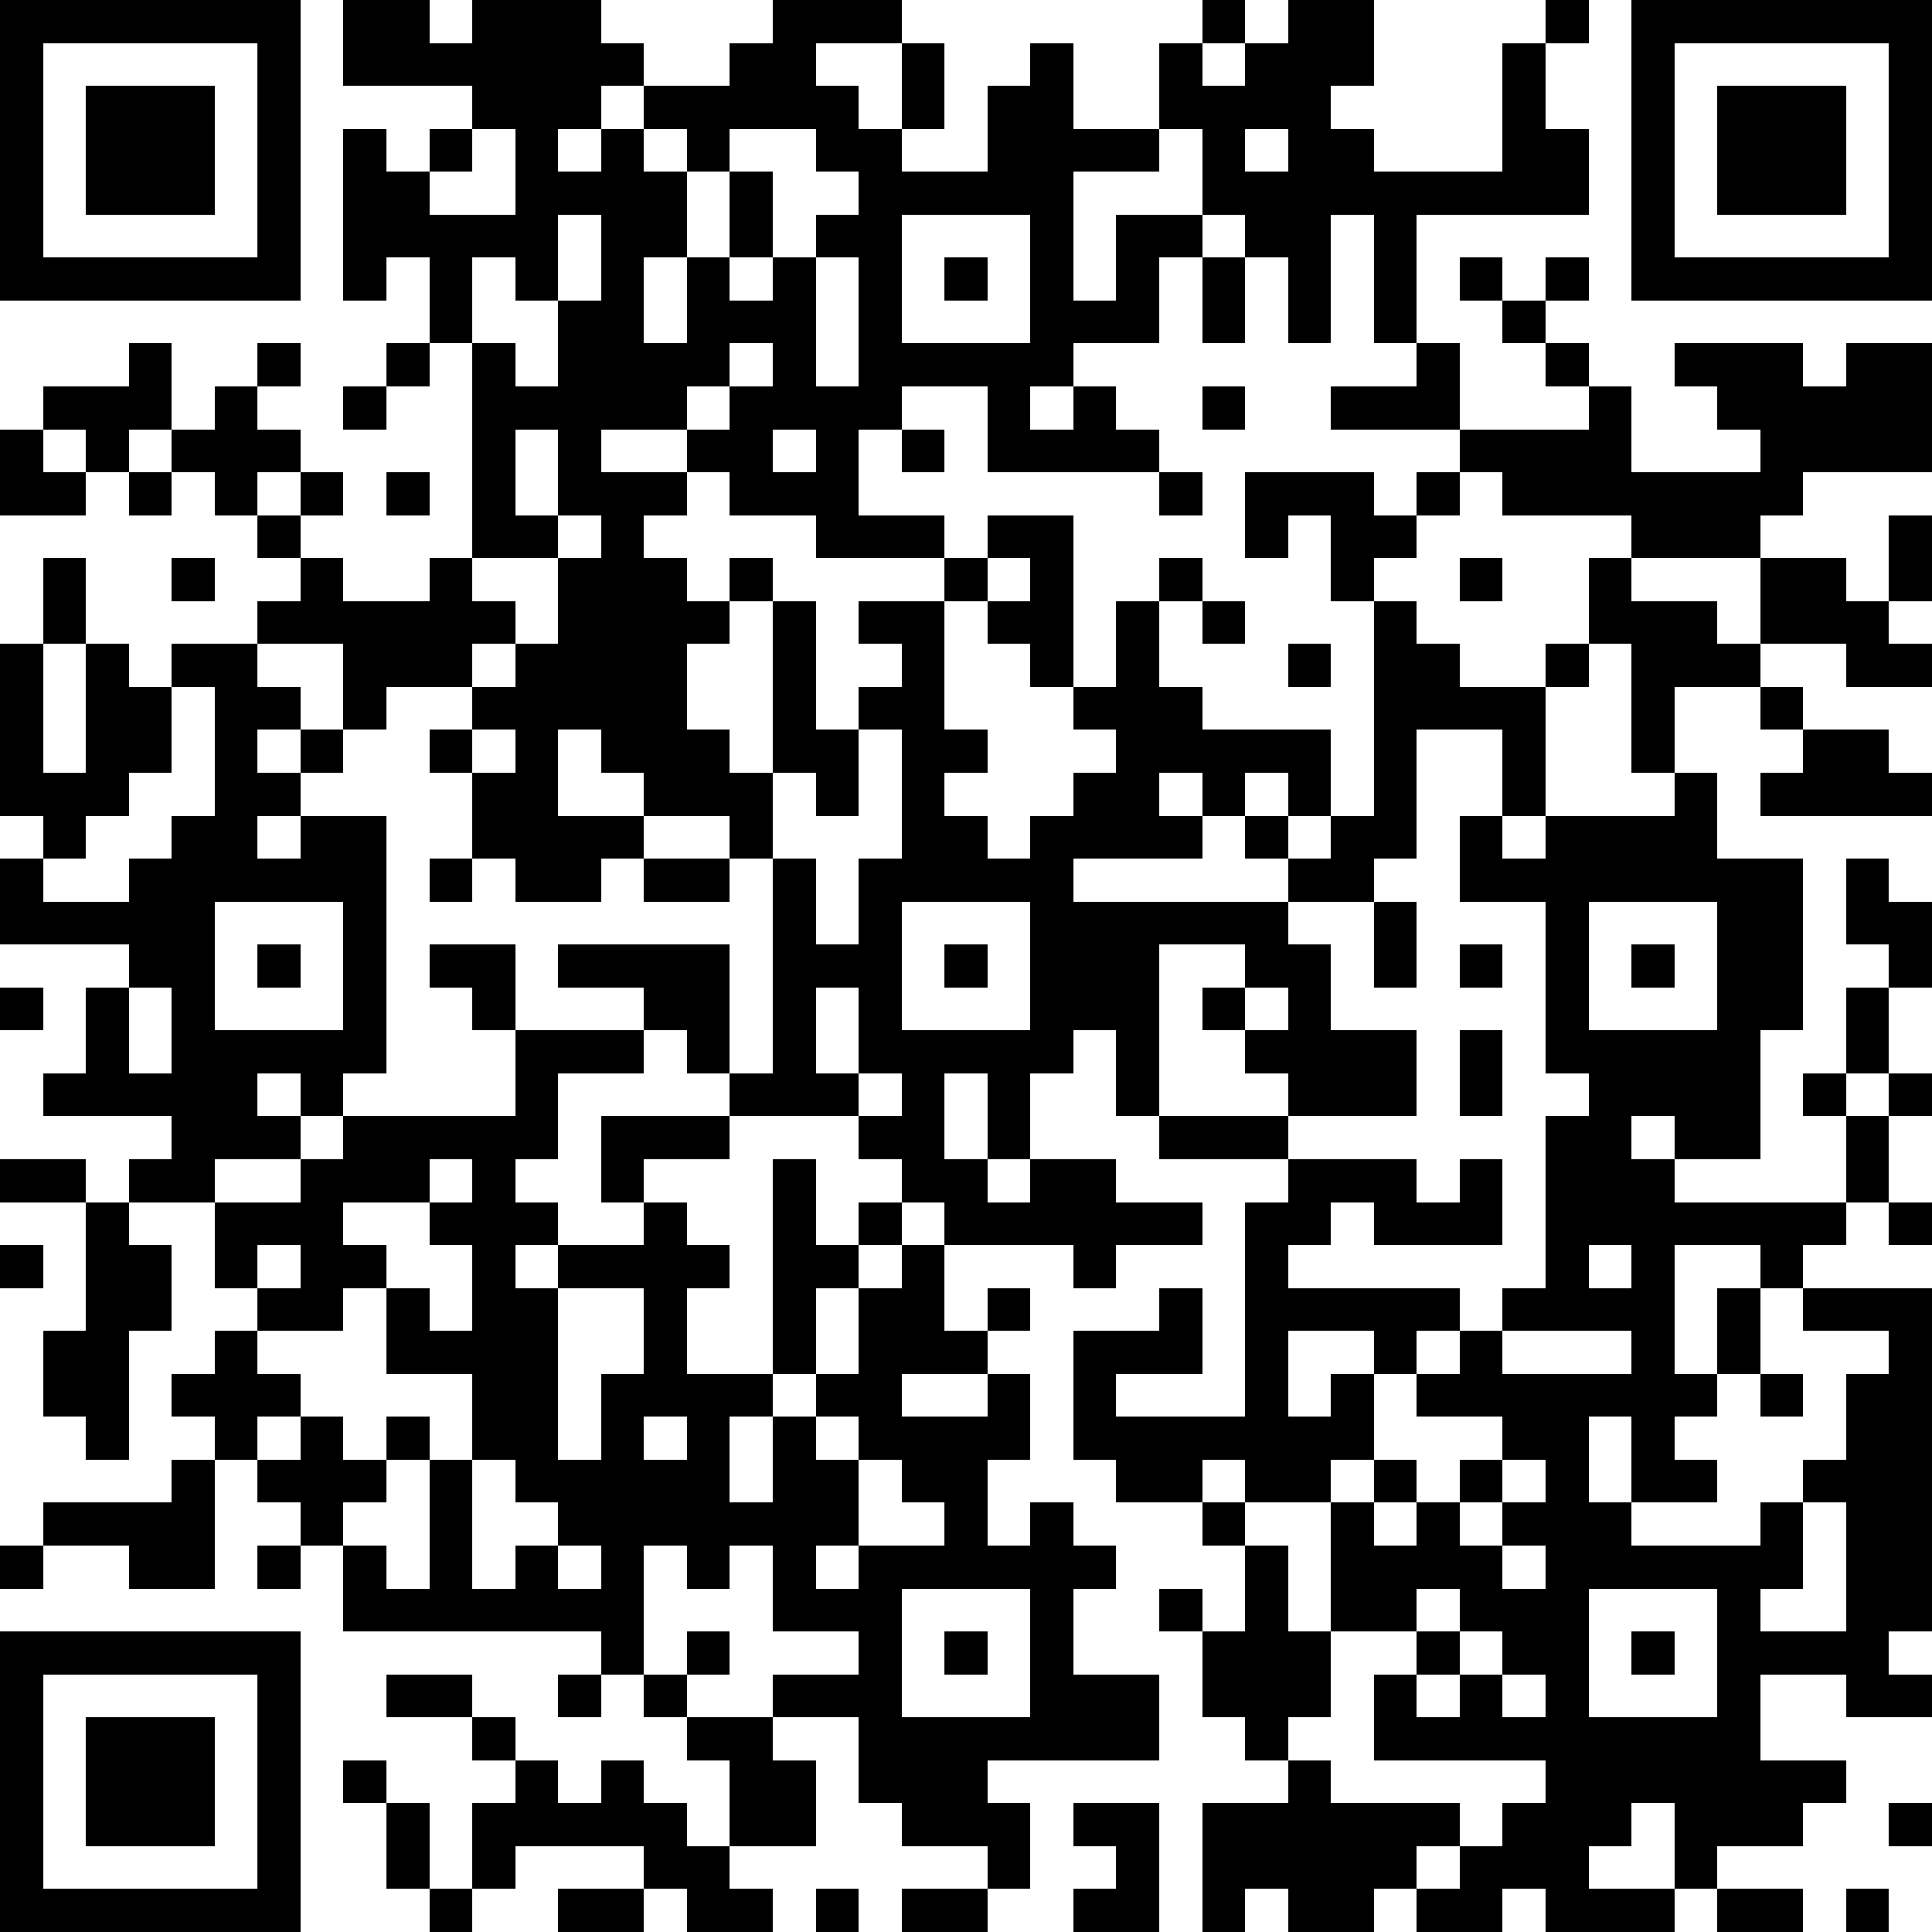 <?xml version="1.0" standalone="yes"?><svg version="1.1" xmlns="http://www.w3.org/2000/svg" xmlns:xlink="http://www.w3.org/1999/xlink" xmlns:ev="http://www.w3.org/2001/xml-events" width="180" height="180" shape-rendering="crispEdges"><path d="M0 0h7v7h-7zM8 0h2v1h1v-1h3v1h1v1h-1v1h-1v1h1v-1h1v-1h2v-1h1v-1h3v1h-2v1h1v1h1v-2h1v2h-1v1h2v-2h1v-1h1v2h2v-2h1v-1h1v1h-1v1h1v-1h1v-1h2v2h-1v1h1v1h3v-3h1v-1h1v1h-1v2h1v2h-4v3h-1v-3h-1v3h-1v-2h-1v-1h-1v-2h-1v1h-2v3h1v-2h2v1h-1v2h-2v1h-1v1h1v-1h1v1h1v1h-4v-2h-2v1h-1v2h2v1h-3v-1h-2v-1h-1v-1h-2v1h2v1h-1v1h1v1h1v-1h1v1h-1v1h-1v2h1v1h1v-4h1v3h1v-1h1v-1h-1v-1h2v-1h1v-1h2v4h-1v-1h-1v-1h-1v3h1v1h-1v1h1v1h1v-1h1v-1h1v-1h-1v-1h1v-2h1v-1h1v1h-1v2h1v1h3v2h-1v-1h-1v1h-1v-1h-1v1h1v1h-3v1h5v-1h-1v-1h1v1h1v-1h1v-5h-1v-2h-1v1h-1v-2h3v1h1v-1h1v-1h-3v-1h2v-1h1v2h3v-1h-1v-1h-1v-1h-1v-1h1v1h1v-1h1v1h-1v1h1v1h1v2h3v-1h-1v-1h-1v-1h3v1h1v-1h2v3h-3v1h-1v1h-3v-1h-3v-1h-1v1h-1v1h-1v1h1v1h1v1h2v-1h1v-2h1v1h2v1h1v-2h2v1h1v-2h1v2h-1v1h1v1h-2v-1h-2v1h-2v2h-1v-3h-1v1h-1v3h-1v-2h-2v3h-1v1h-2v1h1v2h2v2h-3v-1h-1v-1h-1v-1h1v-1h-2v4h-1v-2h-1v1h-1v2h-1v-2h-1v2h1v1h1v-1h2v1h2v1h-2v1h-1v-1h-3v-1h-1v-1h-1v-1h-3v-1h-1v-1h-1v-1h-2v-1h4v3h1v-5h-1v-1h-2v-1h-1v-1h-1v2h2v1h-1v1h-2v-1h-1v-2h-1v-1h1v-1h-2v1h-1v-2h-2v-1h1v-1h-1v-1h-1v-1h-1v-1h-1v1h-1v-1h-1v-1h2v-1h1v2h1v-1h1v-1h1v1h-1v1h1v1h-1v1h1v-1h1v1h-1v1h1v1h2v-1h1v-5h-1v-2h-1v1h-1v-4h1v1h1v-1h1v-1h-3zM38 0h7v7h-7zM1 1v5h5v-5zM39 1v5h5v-5zM2 2h3v3h-3zM40 2h3v3h-3zM11 3v1h-1v1h2v-2zM15 3v1h1v-1zM17 3v1h-1v2h-1v2h1v-2h1v-2h1v2h-1v1h1v-1h1v-1h1v-1h-1v-1zM29 3v1h1v-1zM13 5v2h-1v-1h-1v2h1v1h1v-2h1v-2zM21 5v3h3v-3zM19 6v3h1v-3zM22 6h1v1h-1zM28 6h1v2h-1zM9 8h1v1h-1zM17 8v1h-1v1h1v-1h1v-1zM8 9h1v1h-1zM28 9h1v1h-1zM0 10h1v1h1v1h-2zM12 10v2h1v-2zM18 10v1h1v-1zM21 10h1v1h-1zM3 11h1v1h-1zM9 11h1v1h-1zM27 11h1v1h-1zM13 12v1h-2v1h1v1h-1v1h1v-1h1v-2h1v-1zM1 13h1v2h-1zM4 13h1v1h-1zM23 13v1h1v-1zM34 13h1v1h-1zM28 14h1v1h-1zM0 15h1v3h1v-3h1v1h1v-1h2v1h1v1h-1v1h1v-1h1v1h-1v1h-1v1h1v-1h2v6h-1v1h-1v-1h-1v1h1v1h-2v1h-2v-1h1v-1h-3v-1h1v-2h1v-1h-3v-2h1v-1h-1zM30 15h1v1h-1zM4 16v2h-1v1h-1v1h-1v1h2v-1h1v-1h1v-3zM41 16h1v1h-1zM11 17v1h1v-1zM20 17v2h-1v-1h-1v2h1v2h1v-2h1v-3zM42 17h2v1h1v1h-4v-1h1zM39 18h1v2h2v4h-1v3h-2v-1h-1v1h1v1h4v-2h-1v-1h1v-2h1v-1h-1v-2h1v1h1v2h-1v2h-1v1h1v-1h1v1h-1v2h-1v1h-1v1h-1v-1h-2v3h1v-2h1v2h-1v1h-1v1h1v1h-2v-2h-1v2h1v1h3v-1h1v-1h1v-2h1v-1h-2v-1h3v8h-1v1h1v1h-2v-1h-2v2h2v1h-1v1h-2v1h-1v-2h-1v1h-1v1h2v1h-3v-1h-1v1h-2v-1h-1v1h-2v-1h-1v1h-1v-3h2v-1h-1v-1h-1v-2h-1v-1h1v1h1v-2h-1v-1h-2v-1h-1v-3h2v-1h1v2h-2v1h3v-5h1v-1h-3v-1h3v1h3v1h1v-1h1v2h-3v-1h-1v1h-1v1h4v1h-1v1h-1v-1h-2v2h1v-1h1v2h-1v1h-2v-1h-1v1h1v1h1v2h1v-3h1v-1h1v1h-1v1h1v-1h1v-1h1v-1h-2v-1h1v-1h1v-1h1v-4h1v-1h-1v-4h-2v-2h1v1h1v-1h3zM10 20h1v1h-1zM15 20h2v1h-2zM5 21v3h3v-3zM21 21v3h3v-3zM32 21h1v2h-1zM37 21v3h3v-3zM6 22h1v1h-1zM10 22h2v2h-1v-1h-1zM22 22h1v1h-1zM34 22h1v1h-1zM38 22h1v1h-1zM0 23h1v1h-1zM3 23v2h1v-2zM19 23v2h1v-2zM29 23v1h1v-1zM12 24h3v1h-2v2h-1v1h1v1h-1v1h1v-1h2v-1h-1v-2h3v1h-2v1h1v1h1v1h-1v2h2v-5h1v2h1v-1h1v1h-1v1h-1v2h-1v1h-1v2h1v-2h1v-1h1v-2h1v-1h1v2h1v-1h1v1h-1v1h-2v1h2v-1h1v2h-1v2h1v-1h1v1h1v1h-1v2h2v2h-4v1h1v2h-1v-1h-2v-1h-1v-2h-2v-1h2v-1h-2v-2h-1v1h-1v-1h-1v3h-1v-1h-6v-2h-1v-1h-1v-1h-1v-1h-1v-1h1v-1h1v-1h-1v-2h2v-1h1v-1h4zM34 24h1v2h-1zM20 25v1h1v-1zM0 27h2v1h-2zM10 27v1h-2v1h1v1h-1v1h-2v1h1v1h-1v1h1v-1h1v1h1v-1h1v1h-1v1h-1v1h1v1h1v-3h1v-2h-2v-2h1v1h1v-2h-1v-1h1v-1zM2 28h1v1h1v2h-1v3h-1v-1h-1v-2h1zM44 28h1v1h-1zM0 29h1v1h-1zM6 29v1h1v-1zM37 29v1h1v-1zM13 30v4h1v-2h1v-2zM35 31v1h3v-1zM41 32h1v1h-1zM15 33v1h1v-1zM19 33v1h1v-1zM4 34h1v3h-2v-1h-2v-1h3zM11 34v3h1v-1h1v-1h-1v-1zM20 34v2h-1v1h1v-1h2v-1h-1v-1zM35 34v1h-1v1h1v-1h1v-1zM42 35v2h-1v1h2v-3zM0 36h1v1h-1zM6 36h1v1h-1zM13 36v1h1v-1zM35 36v1h1v-1zM21 37v3h3v-3zM33 37v1h-2v2h-1v1h1v1h3v1h-1v1h1v-1h1v-1h1v-1h-4v-2h1v-1h1v-1zM37 37v3h3v-3zM0 38h7v7h-7zM16 38h1v1h-1zM22 38h1v1h-1zM34 38v1h-1v1h1v-1h1v-1zM38 38h1v1h-1zM1 39v5h5v-5zM9 39h2v1h-2zM13 39h1v1h-1zM15 39h1v1h-1zM35 39v1h1v-1zM2 40h3v3h-3zM11 40h1v1h-1zM16 40h2v1h1v2h-2v-2h-1zM8 41h1v1h-1zM12 41h1v1h1v-1h1v1h1v1h1v1h1v1h-2v-1h-1v-1h-3v1h-1v-2h1zM9 42h1v2h-1zM25 42h2v3h-2v-1h1v-1h-1zM44 42h1v1h-1zM10 44h1v1h-1zM13 44h2v1h-2zM19 44h1v1h-1zM21 44h2v1h-2zM40 44h2v1h-2zM43 44h1v1h-1z" style="fill:#000" transform="translate(0,0) scale(4)"/></svg>